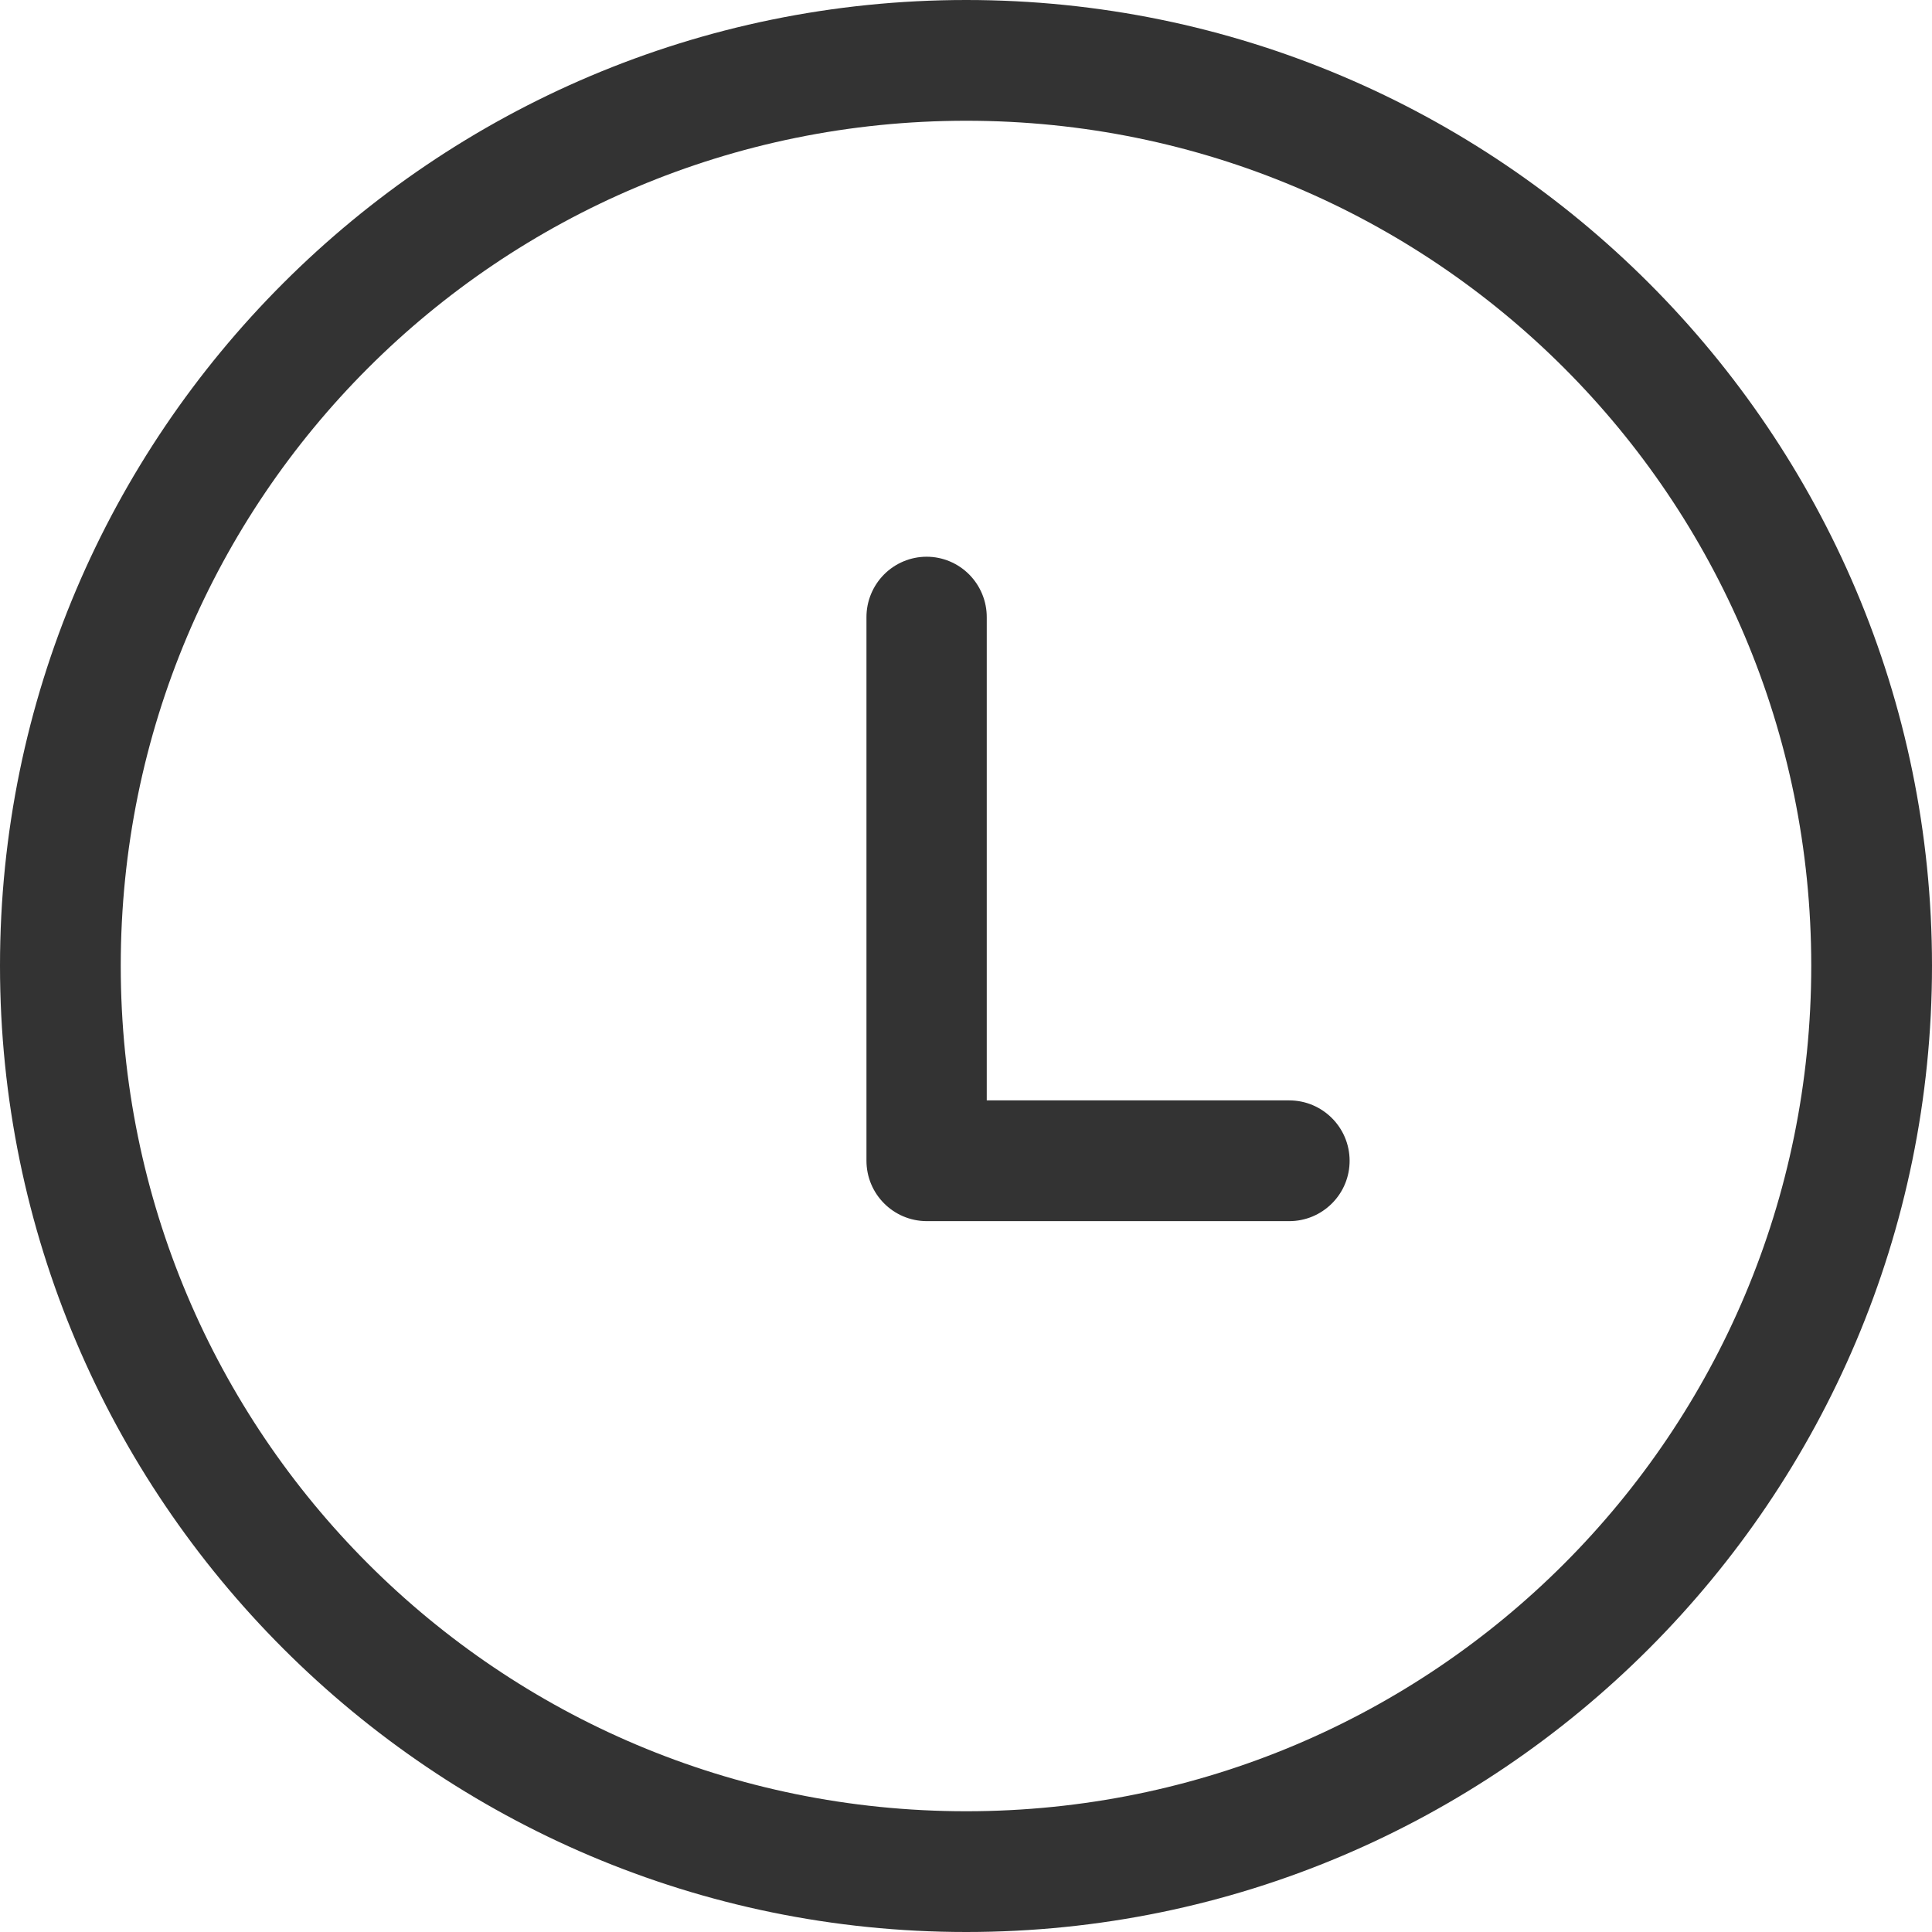 <svg width="50" height="50" viewBox="0 0 50 50" fill="none" xmlns="http://www.w3.org/2000/svg">
<path d="M25.006 0C11.217 0 0 11.205 0 24.994C0 38.783 11.217 50 25.006 50C38.795 50 50 38.783 50 24.994C50 11.205 38.795 0 25.006 0ZM25.006 3.125C37.105 3.125 46.875 12.895 46.875 24.994C46.875 37.093 37.105 46.875 25.006 46.875C12.906 46.875 3.125 37.094 3.125 24.994C3.125 12.894 12.906 3.125 25.006 3.125ZM23.981 14.408C23.567 14.408 23.17 14.574 22.877 14.869C22.586 15.164 22.422 15.562 22.424 15.976V30.035C22.422 30.898 23.117 31.599 23.981 31.603H33.367C33.783 31.603 34.18 31.437 34.473 31.142C34.766 30.849 34.93 30.451 34.928 30.035C34.924 29.175 34.227 28.48 33.367 28.478H25.537V15.974V15.976C25.539 15.562 25.375 15.164 25.084 14.869C24.791 14.574 24.395 14.408 23.981 14.408Z" fill="#333333"/>
</svg>
